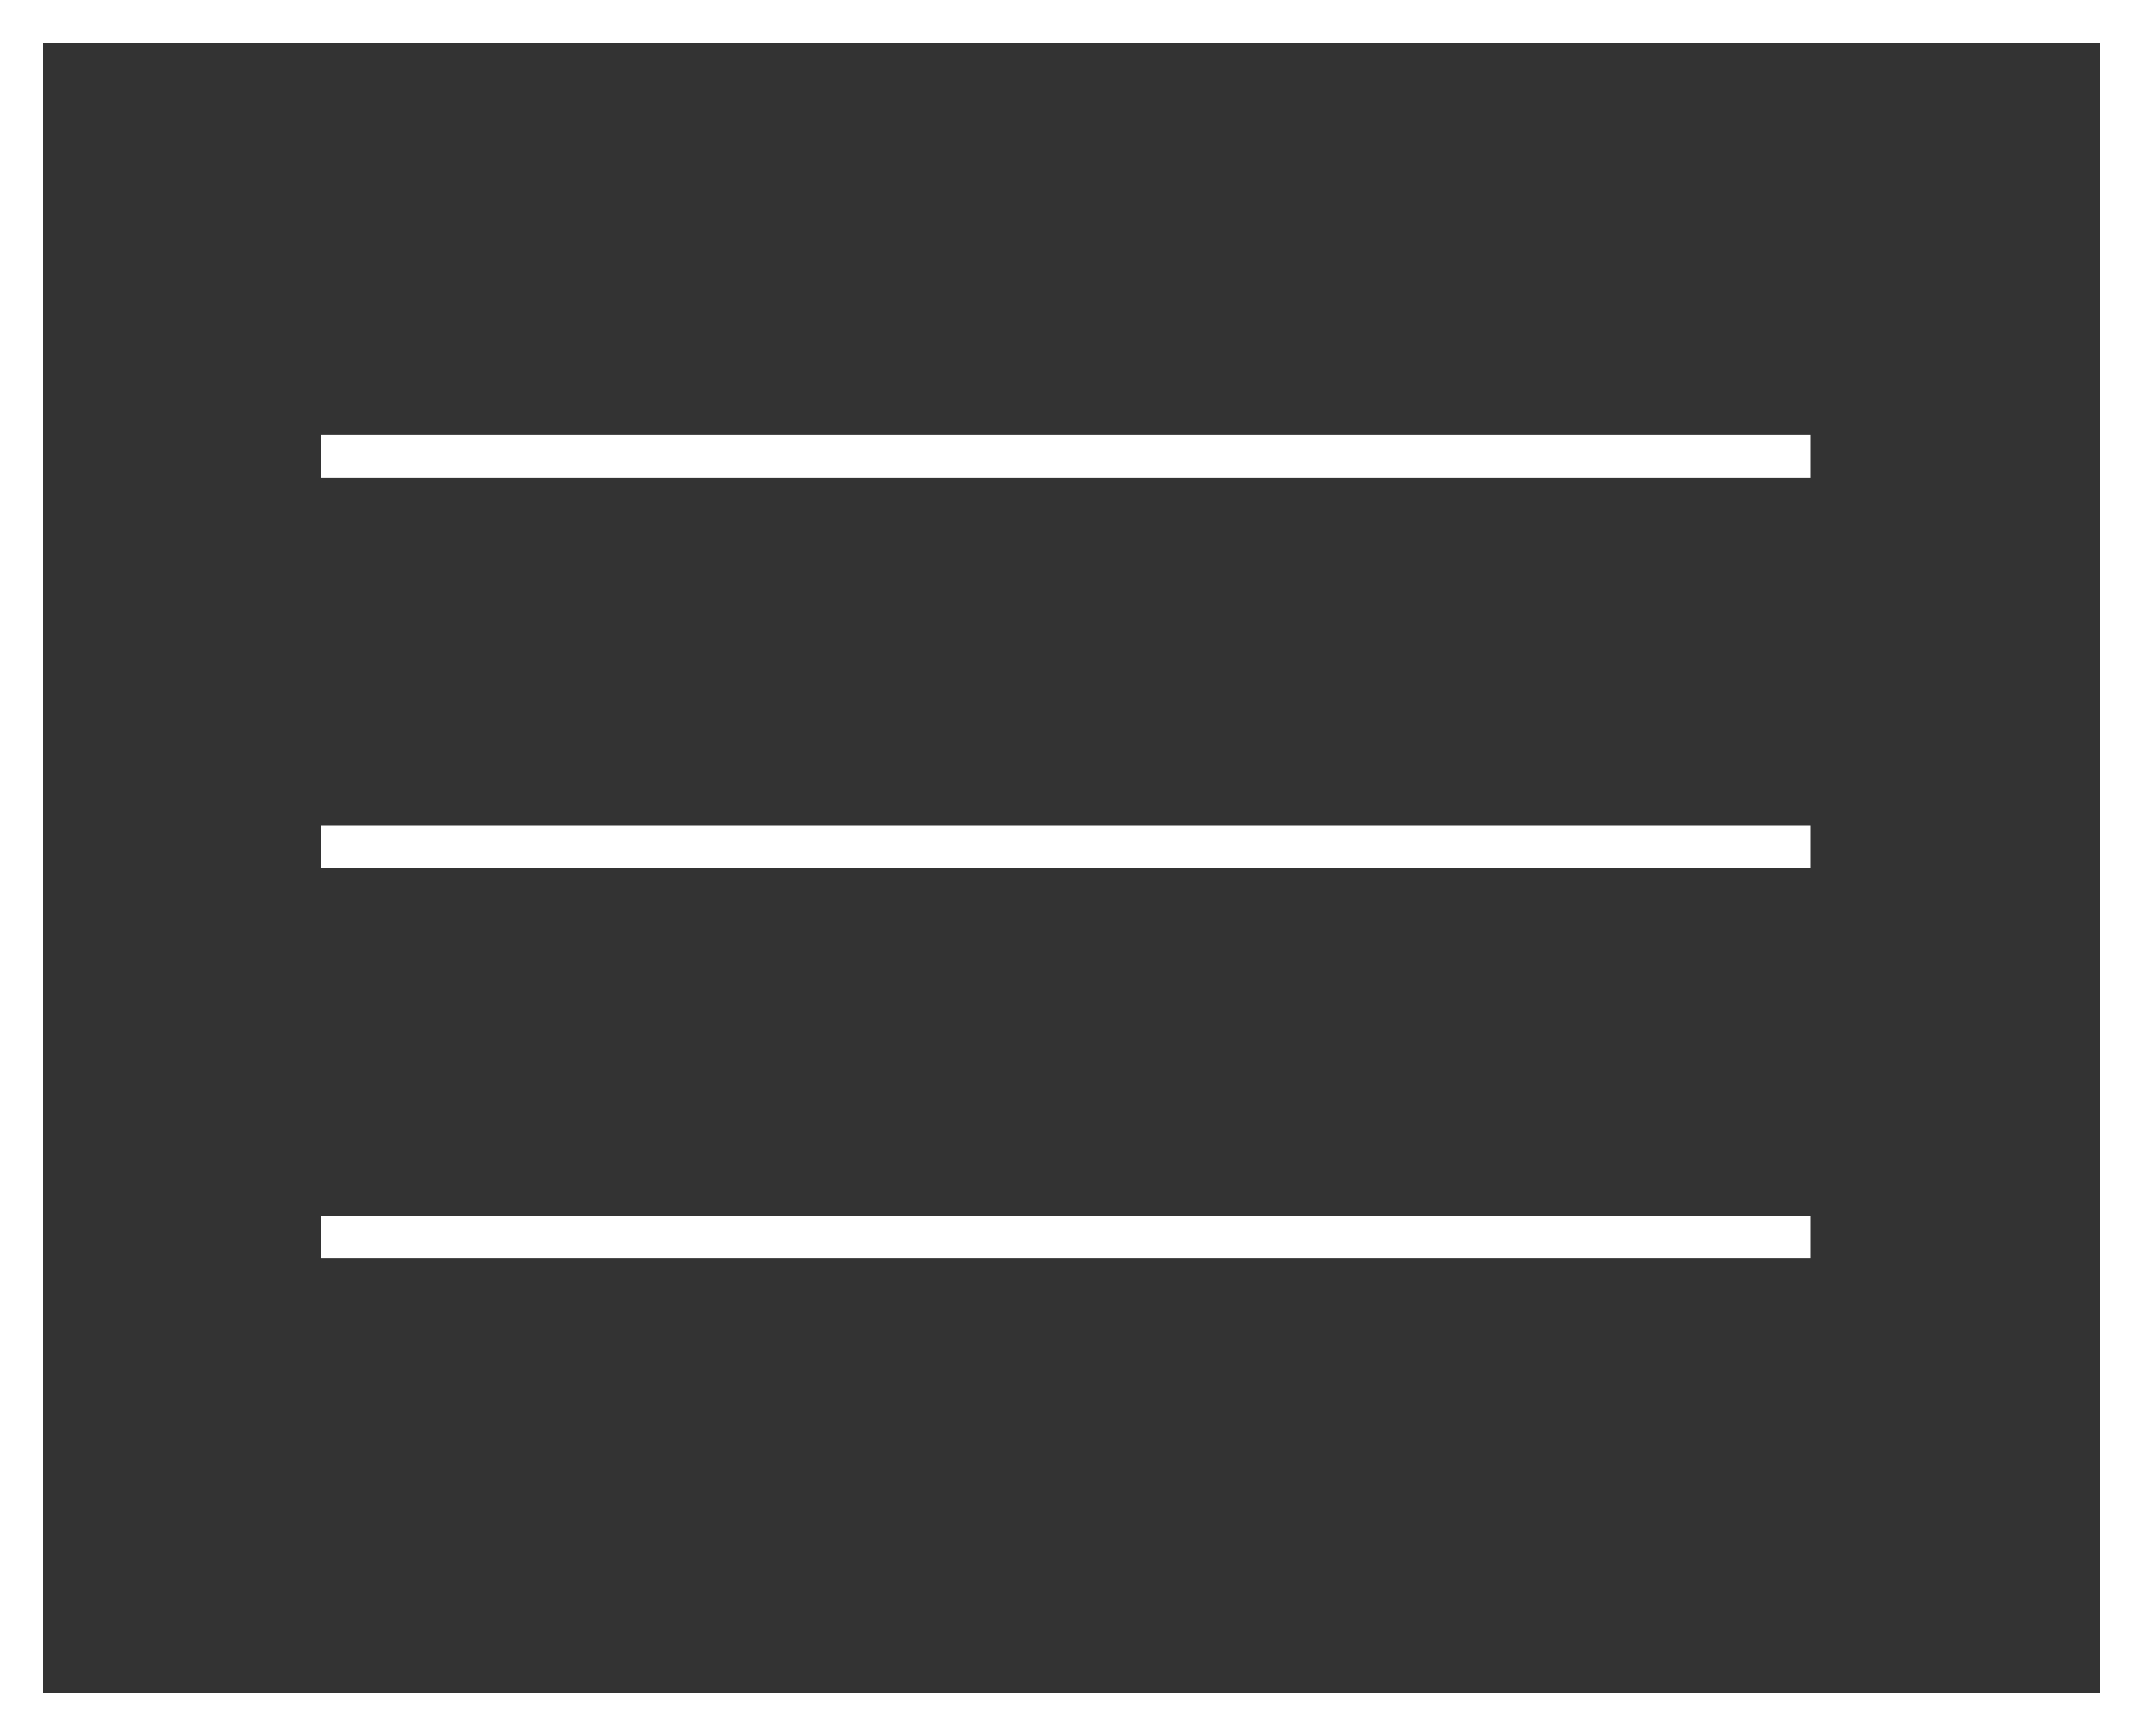 <?xml version="1.0" encoding="UTF-8"?> <svg xmlns="http://www.w3.org/2000/svg" width="200" height="162" viewBox="0 0 200 162" fill="none"><rect x="0" y="0" width="200" height="162" fill="#333333" stroke="none"/> <rect x="2" y="2" width="196" height="158" stroke="white" stroke-width="4"></rect> <line x1="30" y1="42.55" x2="169" y2="42.55" stroke="white" stroke-width="4"></line> <line x1="30" y1="79" x2="169" y2="79" stroke="white" stroke-width="4"></line> <line x1="30" y1="115.45" x2="169" y2="115.45" stroke="white" stroke-width="4"></line> </svg> 